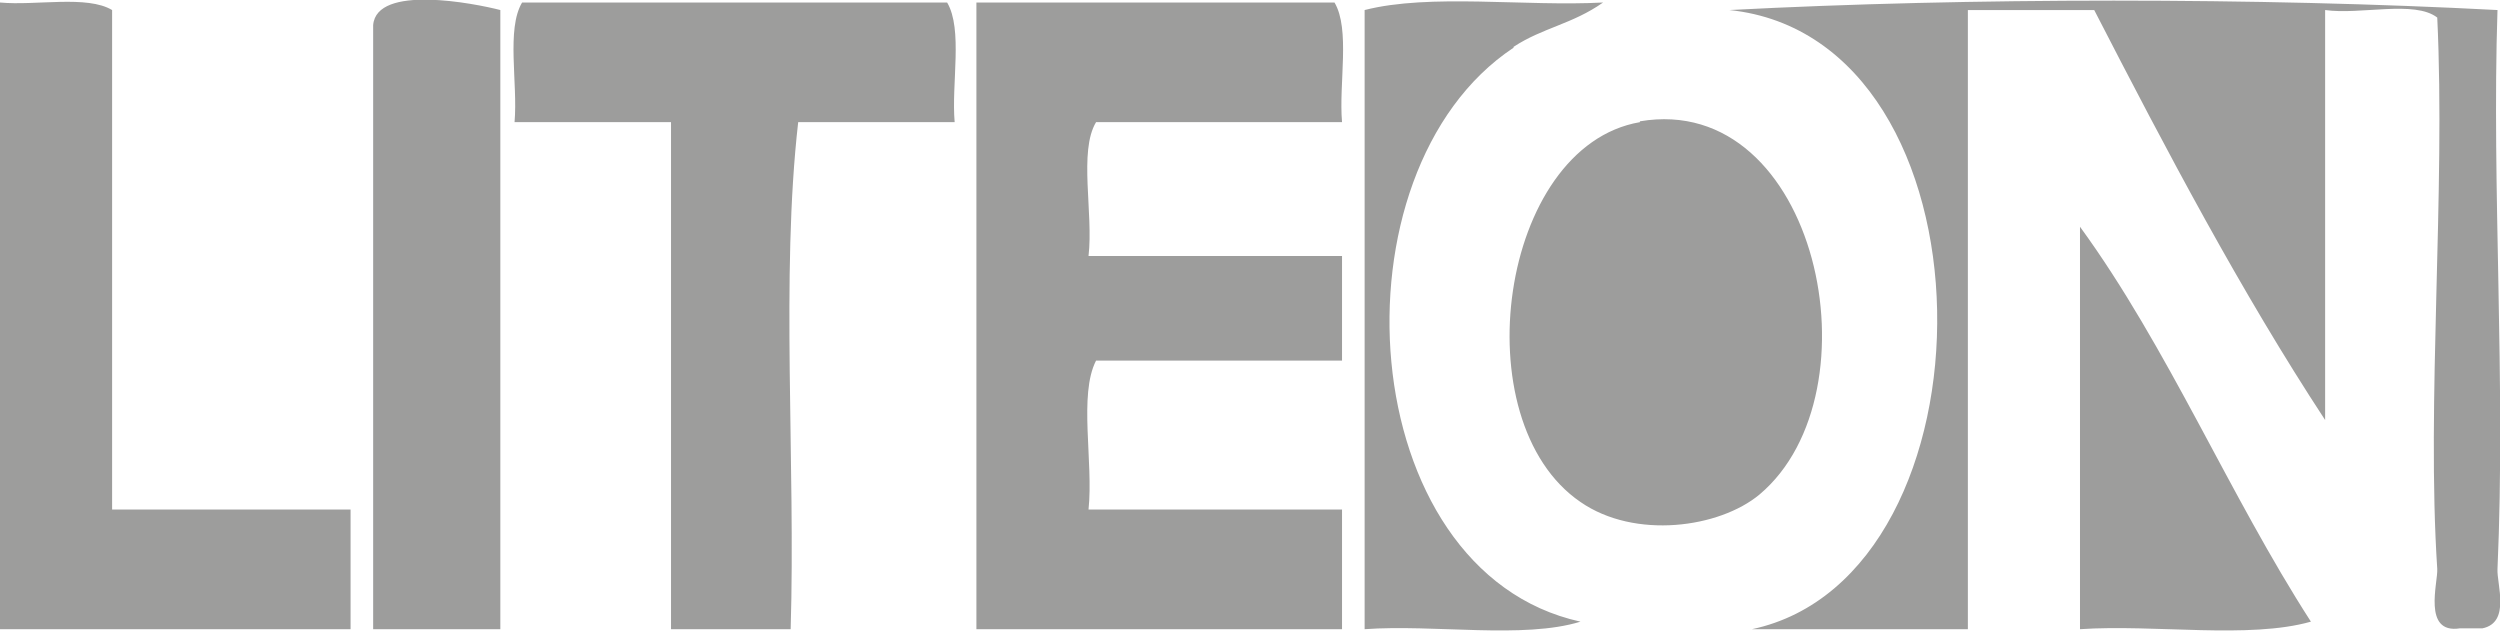 <?xml version="1.0" encoding="UTF-8"?>
<svg xmlns="http://www.w3.org/2000/svg" id="Livello_2" viewBox="0 0 29.88 7.54">
  <defs>
    <style>.cls-1{fill:#9d9d9c;fill-rule:evenodd;}</style>
  </defs>
  <g id="Livello_2-2">
    <g id="Livello_1-2">
      <path class="cls-1" d="m1.34.12C1.04-.06.43.07,0,.03v7.49h4.19v-1.43H1.34V.12Zm3.12.18v7.22h1.52V.12c-.31-.08-1.48-.31-1.52.18ZM11.32.03h-5.08c-.19.32-.05.96-.09,1.43h1.87v6.06h1.43c.06-1.99-.12-4.22.09-6.06h1.87c-.04-.46.1-1.11-.09-1.43ZM15.95.03h-4.28v7.49h4.37v-1.43h-3.03c.06-.57-.12-1.37.09-1.78h2.94v-1.25h-3.03c.06-.51-.12-1.25.09-1.6h2.94c-.04-.46.1-1.11-.09-1.43Zm2.14.53c.35-.23.7-.27,1.07-.53-.93.05-2.07-.11-2.85.09v7.4c.83-.06,1.9.12,2.58-.09-2.73-.6-3.03-5.38-.8-6.86h0Zm11.76,6.24c.1-2.24-.07-4.56,0-6.68-2.85-.15-6.32-.15-9.18,0,3.26.34,3.27,6.76.27,7.4h2.58V.12h1.51c.87,1.69,1.75,3.36,2.76,4.9V.12c.42.06,1.07-.12,1.34.09.1,2.08-.13,4.61,0,6.59.01.16-.18.78.27.71h.27c.34-.07.17-.53.18-.71ZM19.6,1.46c-1.68.29-2.13,3.57-.71,4.54.65.45,1.66.31,2.14-.09,1.45-1.22.69-4.82-1.43-4.46h0Zm5.26,6.06c.89-.06,2.02.12,2.76-.09-.98-1.52-1.71-3.28-2.76-4.72v4.81Z"></path>
    </g>
  </g>
</svg>
